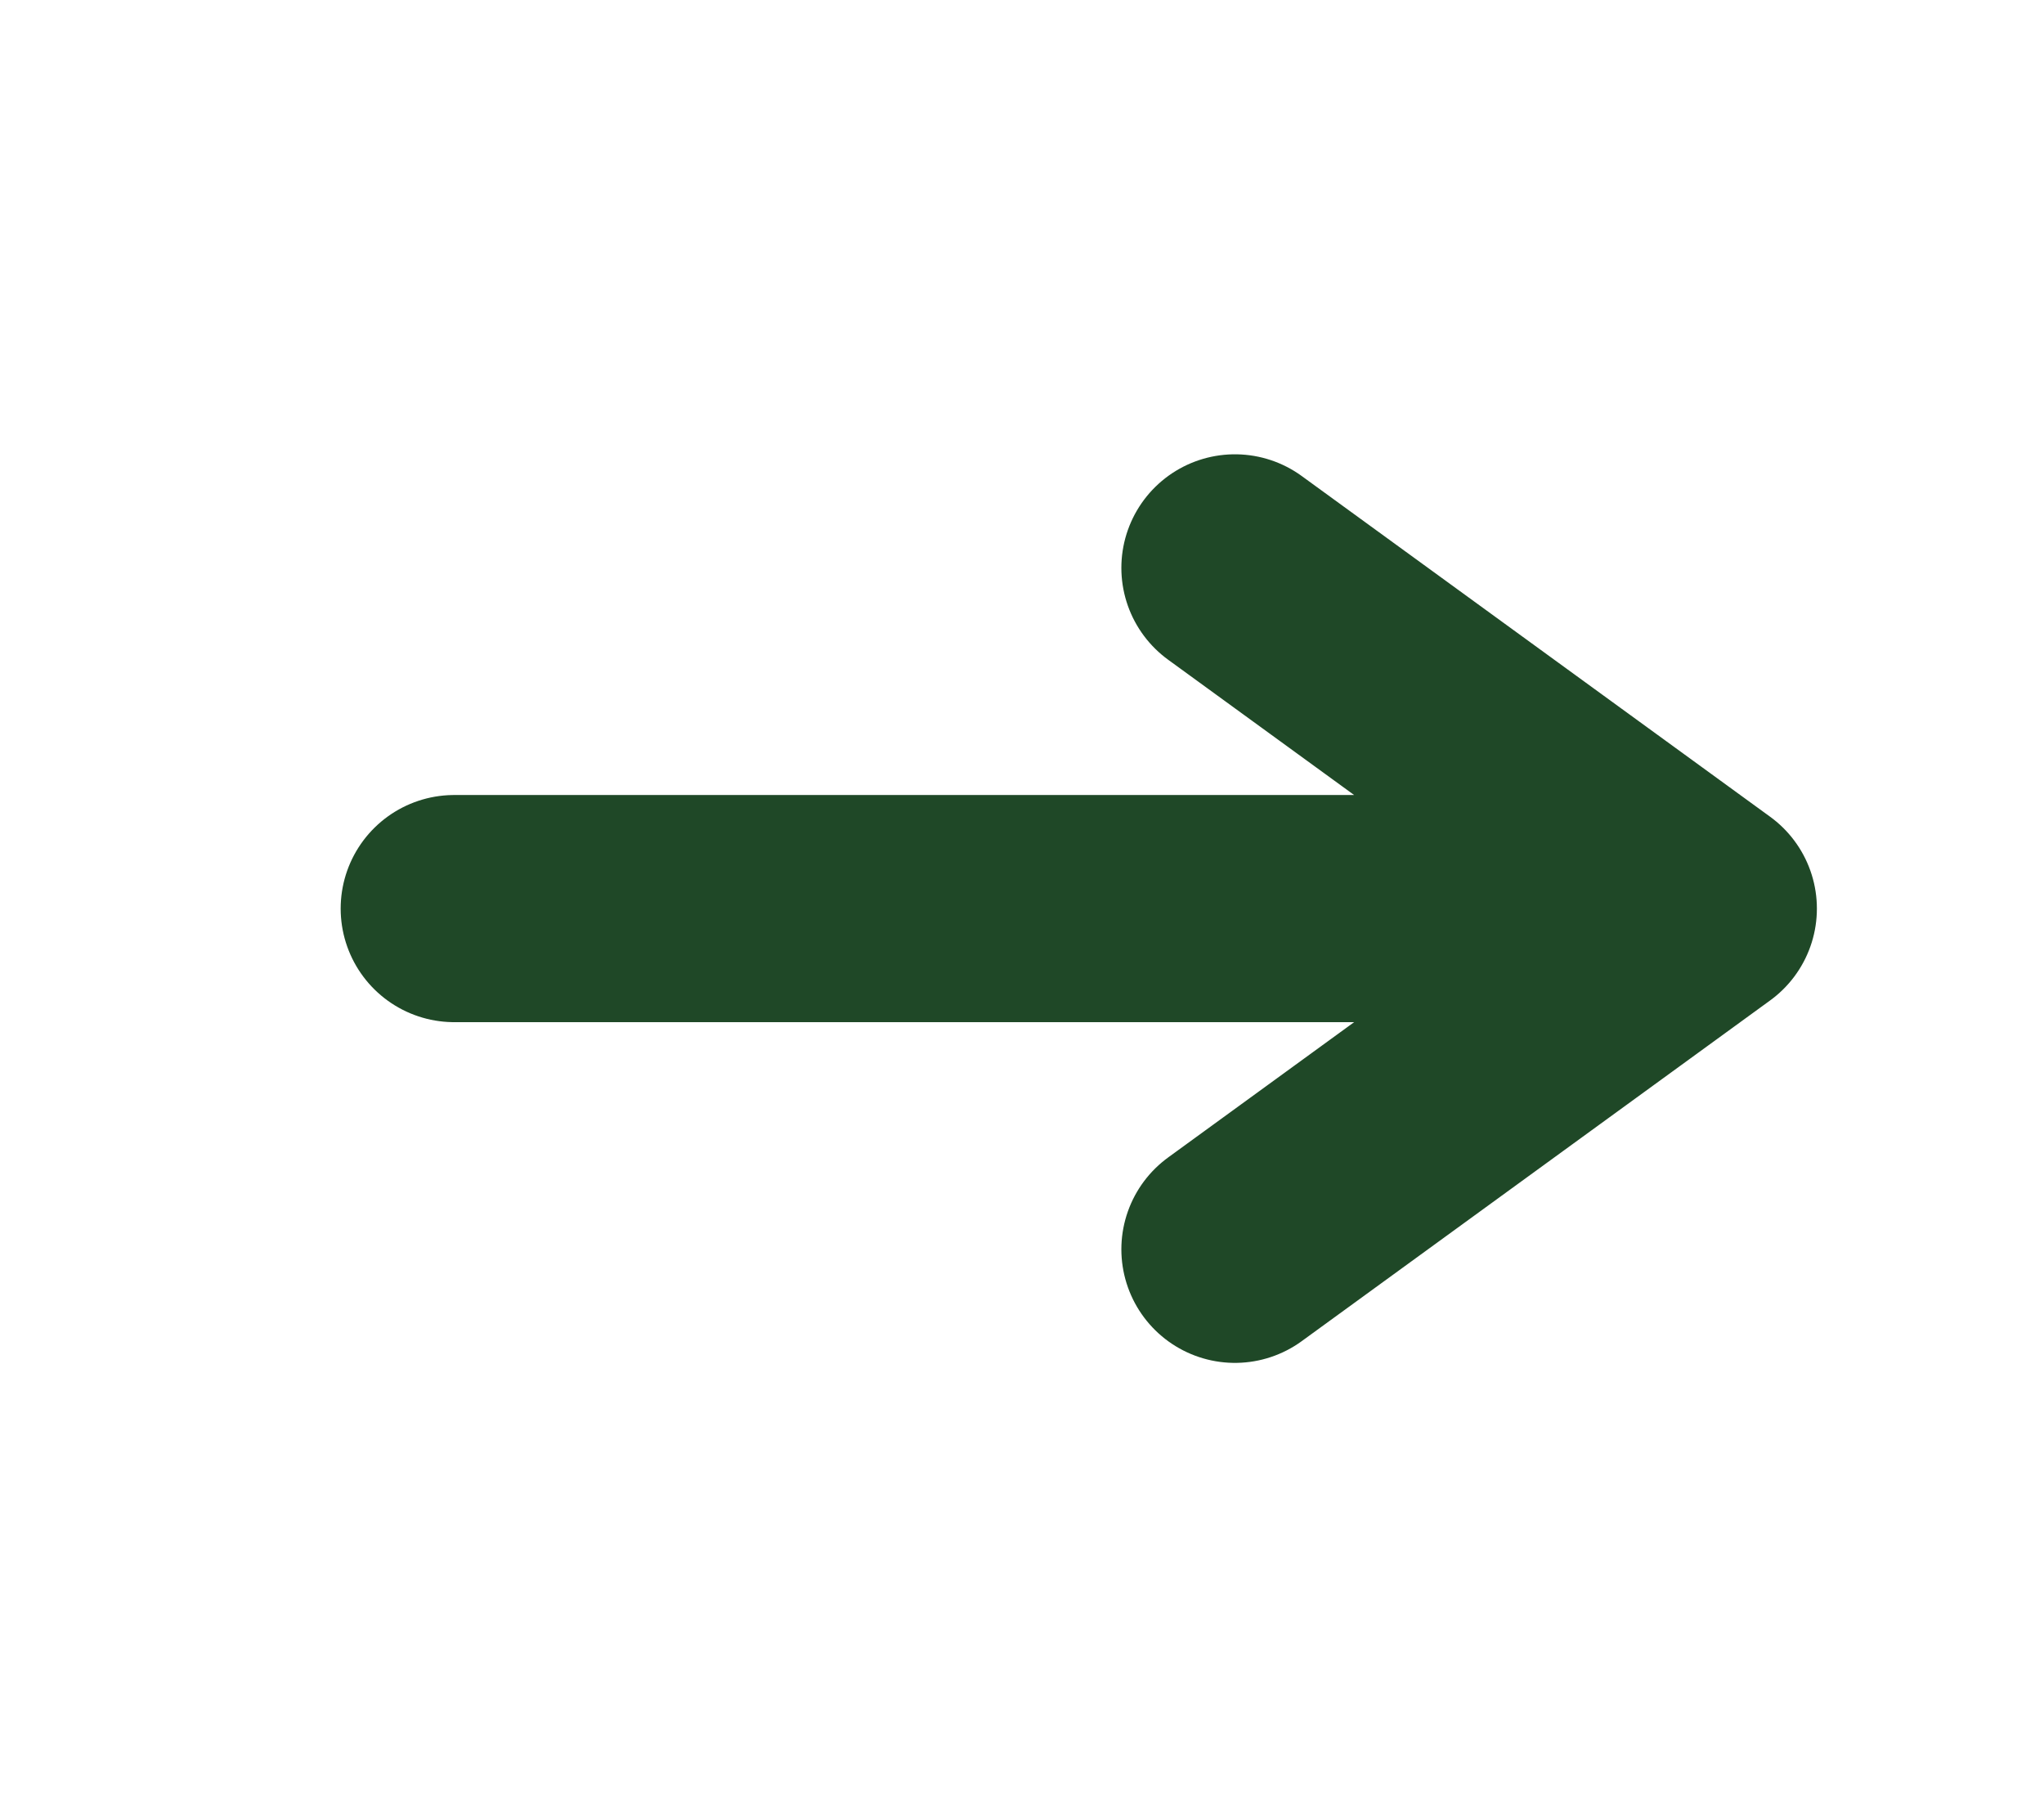 <svg width="18" height="16" viewBox="0 0 18 16" fill="none" xmlns="http://www.w3.org/2000/svg">
<path d="M4 8L15 8M15 8L10.875 11M15 8L10.875 5" stroke="#1F4827" stroke-width="2" stroke-linecap="round" stroke-linejoin="round"/>
</svg>
